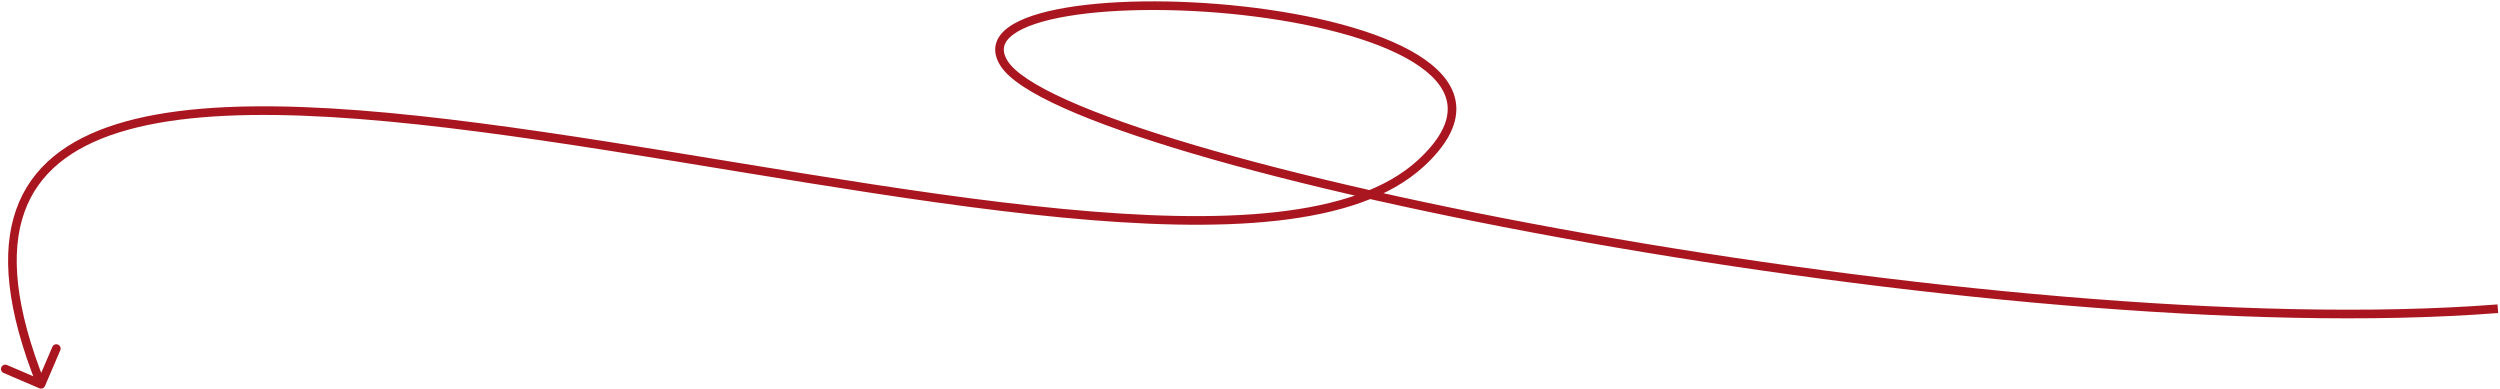 <?xml version="1.0" encoding="UTF-8"?> <svg xmlns="http://www.w3.org/2000/svg" width="579" height="90" viewBox="0 0 579 90" fill="none"><path d="M232.519 14.647L231.671 15.176L232.519 14.647ZM329.019 37.861L329.695 38.598L329.019 37.861ZM10.419 89.394C10.202 89.901 9.614 90.137 9.106 89.919L0.834 86.374C0.326 86.156 0.091 85.568 0.309 85.061C0.526 84.553 1.114 84.318 1.622 84.536L8.975 87.687L12.126 80.334C12.344 79.826 12.932 79.591 13.439 79.809C13.947 80.026 14.182 80.614 13.964 81.122L10.419 89.394ZM578.578 72.497C520.703 77.007 437.731 68.58 367.453 56.138C332.306 49.916 300.3 42.683 276.162 35.548C264.096 31.981 253.972 28.432 246.397 25.036C242.61 23.339 239.438 21.67 236.972 20.045C234.524 18.431 232.689 16.809 231.671 15.176L233.368 14.117C234.159 15.386 235.71 16.818 238.073 18.375C240.418 19.92 243.484 21.539 247.215 23.211C254.675 26.555 264.704 30.076 276.729 33.63C300.773 40.738 332.701 47.955 367.802 54.169C438.019 66.6 520.797 74.993 578.422 70.503L578.578 72.497ZM231.671 15.176C230.636 13.516 230.254 11.873 230.621 10.301C230.983 8.747 232.034 7.446 233.488 6.37C236.365 4.241 241.163 2.736 247.002 1.757C258.742 -0.213 275.303 -0.154 290.985 1.858C306.628 3.865 321.616 7.84 330.082 13.843C334.327 16.853 337.109 20.501 337.283 24.815C337.456 29.114 335.022 33.715 329.695 38.598L328.344 37.124C333.488 32.408 335.423 28.334 335.284 24.895C335.146 21.471 332.935 18.318 328.926 15.475C320.885 9.773 306.32 5.842 290.73 3.842C275.18 1.847 258.826 1.801 247.333 3.729C241.555 4.698 237.156 6.144 234.677 7.978C233.453 8.884 232.787 9.818 232.568 10.755C232.354 11.673 232.53 12.775 233.368 14.117L231.671 15.176ZM329.695 38.598C321.964 45.685 310.218 49.488 295.878 51.101C281.517 52.715 264.41 52.147 245.811 50.362C208.642 46.795 165.229 38.329 125.615 32.545C105.782 29.649 86.885 27.422 70.131 26.797C53.362 26.172 38.82 27.156 27.66 30.636C16.522 34.109 8.878 40.022 5.633 49.197C2.367 58.431 3.464 71.218 10.428 88.629L8.572 89.371C1.536 71.782 0.243 58.439 3.748 48.53C7.273 38.56 15.561 32.314 27.065 28.727C38.548 25.146 53.358 24.17 70.206 24.798C87.067 25.427 106.047 27.667 125.904 30.566C165.67 36.372 208.887 44.809 246.003 48.371C264.546 50.151 281.495 50.705 295.655 49.113C309.835 47.519 321.075 43.787 328.344 37.124L329.695 38.598Z" fill="#AA161F"></path></svg> 